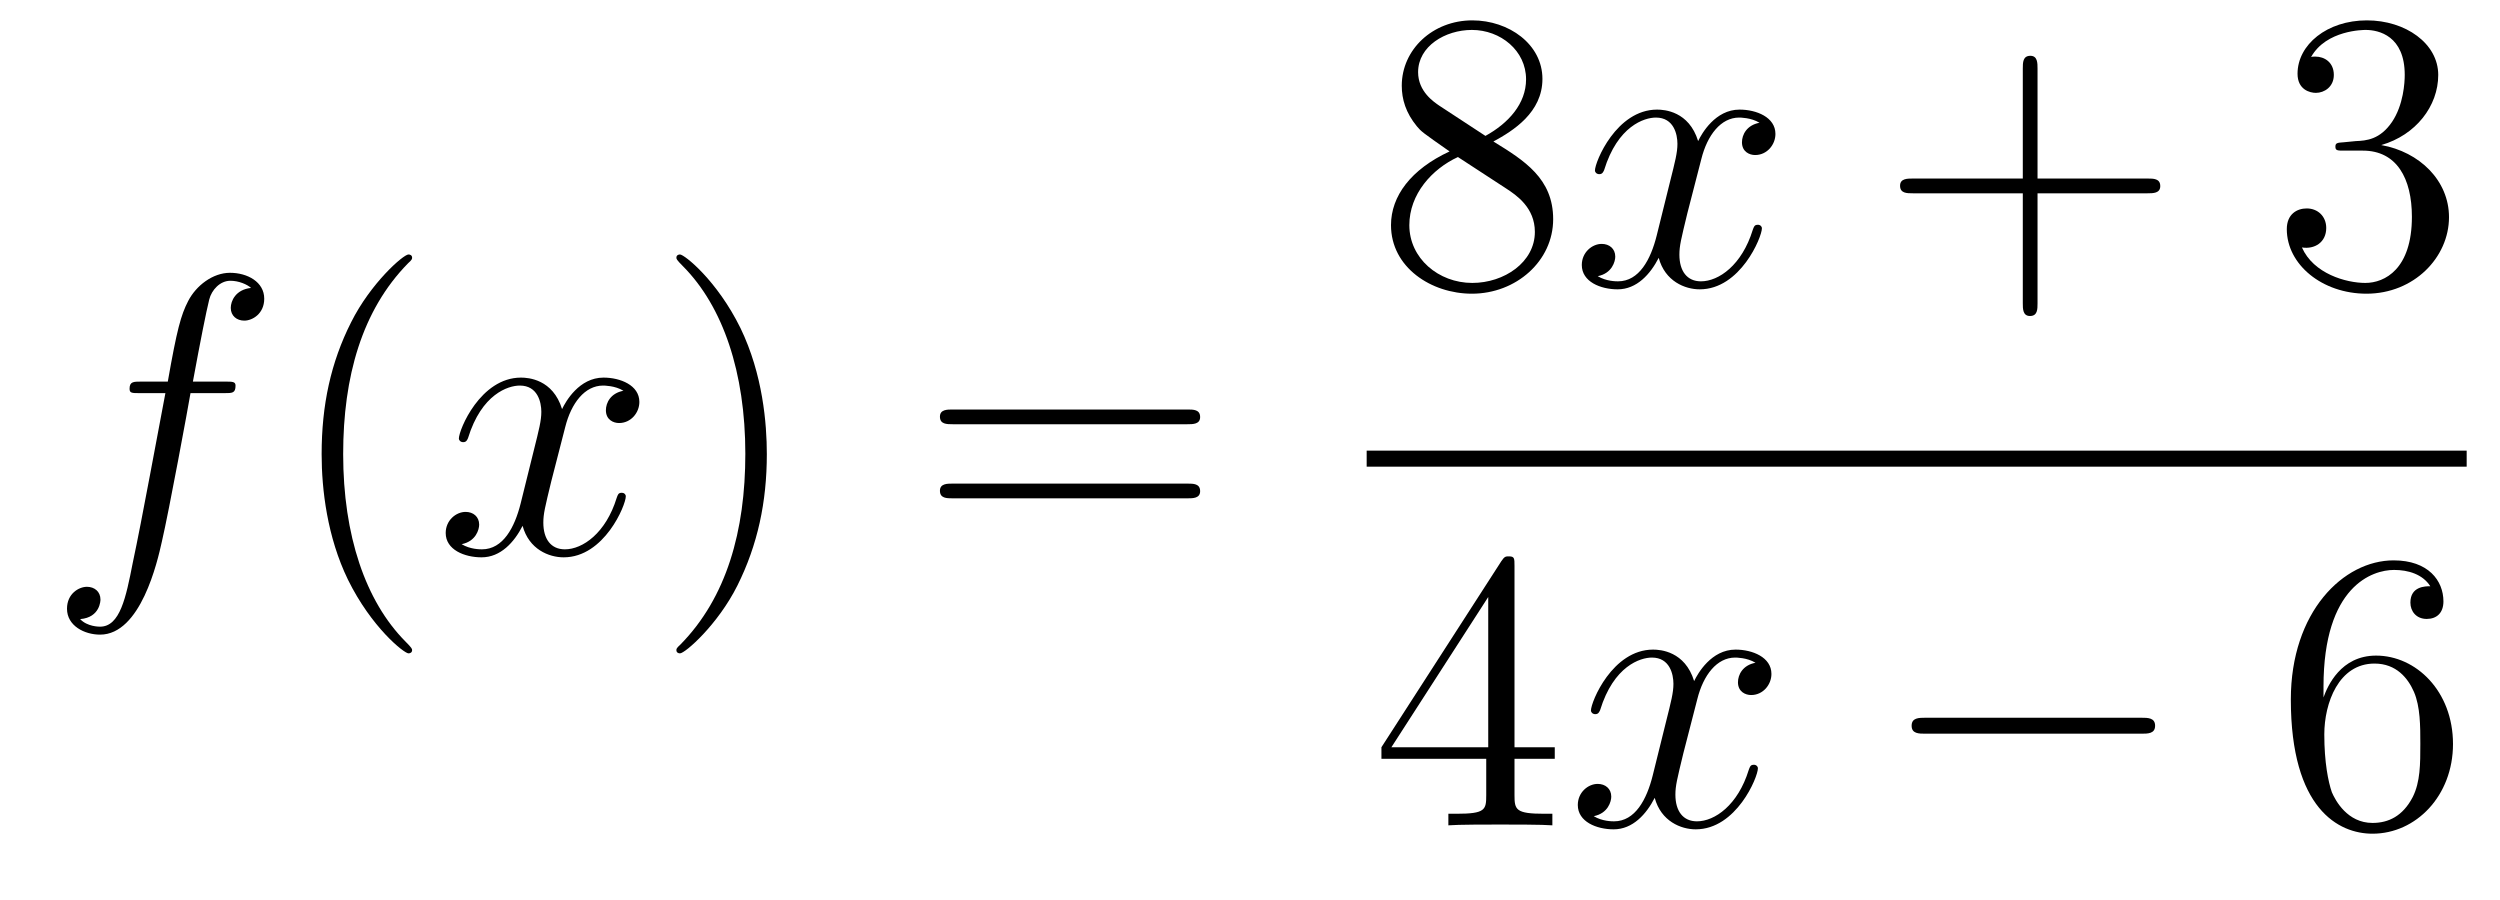 <?xml version='1.0'?>
<!-- This file was generated by dvisvgm 1.14.1 -->
<svg height='27pt' version='1.1' viewBox='0 -27 75 27' width='75pt' xmlns='http://www.w3.org/2000/svg' xmlns:xlink='http://www.w3.org/1999/xlink'>
<g id='page1'>
<g transform='matrix(1 0 0 1 -127 640)'>
<path d='M133.732 -655.206C133.971 -655.206 134.066 -655.206 134.066 -655.433C134.066 -655.552 133.971 -655.552 133.755 -655.552H132.787C133.014 -656.783 133.182 -657.632 133.277 -658.015C133.349 -658.302 133.6 -658.577 133.911 -658.577C134.162 -658.577 134.413 -658.469 134.532 -658.362C134.066 -658.314 133.923 -657.967 133.923 -657.764C133.923 -657.525 134.102 -657.381 134.329 -657.381C134.568 -657.381 134.927 -657.584 134.927 -658.039C134.927 -658.541 134.425 -658.816 133.899 -658.816C133.385 -658.816 132.883 -658.433 132.644 -657.967C132.428 -657.548 132.309 -657.118 132.034 -655.552H131.233C131.006 -655.552 130.887 -655.552 130.887 -655.337C130.887 -655.206 130.958 -655.206 131.197 -655.206H131.962C131.747 -654.094 131.257 -651.392 130.982 -650.113C130.779 -649.073 130.6 -648.2 130.002 -648.2C129.966 -648.2 129.619 -648.2 129.404 -648.427C130.014 -648.475 130.014 -649.001 130.014 -649.013C130.014 -649.252 129.834 -649.396 129.608 -649.396C129.368 -649.396 129.01 -649.192 129.01 -648.738C129.01 -648.224 129.536 -647.961 130.002 -647.961C131.221 -647.961 131.723 -650.149 131.855 -650.747C132.07 -651.667 132.656 -654.847 132.715 -655.206H133.732Z' fill-rule='evenodd'/>
<path d='M139.363 -647.495C139.363 -647.531 139.363 -647.555 139.16 -647.758C137.964 -648.966 137.295 -650.938 137.295 -653.377C137.295 -655.696 137.857 -657.692 139.243 -659.103C139.363 -659.21 139.363 -659.234 139.363 -659.27C139.363 -659.342 139.303 -659.366 139.255 -659.366C139.1 -659.366 138.12 -658.505 137.534 -657.333C136.924 -656.126 136.649 -654.847 136.649 -653.377C136.649 -652.312 136.817 -650.89 137.438 -649.611C138.143 -648.177 139.124 -647.399 139.255 -647.399C139.303 -647.399 139.363 -647.423 139.363 -647.495Z' fill-rule='evenodd'/>
<path d='M145.703 -655.277C145.32 -655.206 145.177 -654.919 145.177 -654.692C145.177 -654.405 145.404 -654.309 145.571 -654.309C145.93 -654.309 146.181 -654.62 146.181 -654.942C146.181 -655.445 145.607 -655.672 145.105 -655.672C144.376 -655.672 143.969 -654.954 143.862 -654.727C143.587 -655.624 142.845 -655.672 142.63 -655.672C141.411 -655.672 140.766 -654.106 140.766 -653.843C140.766 -653.795 140.813 -653.735 140.897 -653.735C140.993 -653.735 141.017 -653.807 141.04 -653.855C141.447 -655.182 142.248 -655.433 142.595 -655.433C143.133 -655.433 143.24 -654.931 143.24 -654.644C143.24 -654.381 143.168 -654.106 143.025 -653.532L142.619 -651.894C142.439 -651.177 142.093 -650.52 141.459 -650.52C141.399 -650.52 141.1 -650.52 140.849 -650.675C141.279 -650.759 141.375 -651.117 141.375 -651.261C141.375 -651.5 141.196 -651.643 140.969 -651.643C140.682 -651.643 140.371 -651.392 140.371 -651.01C140.371 -650.508 140.933 -650.28 141.447 -650.28C142.021 -650.28 142.427 -650.735 142.678 -651.225C142.869 -650.52 143.467 -650.28 143.91 -650.28C145.129 -650.28 145.774 -651.847 145.774 -652.109C145.774 -652.169 145.726 -652.217 145.655 -652.217C145.547 -652.217 145.535 -652.157 145.5 -652.062C145.177 -651.01 144.483 -650.52 143.946 -650.52C143.527 -650.52 143.3 -650.83 143.3 -651.32C143.3 -651.583 143.348 -651.775 143.539 -652.564L143.957 -654.189C144.137 -654.907 144.543 -655.433 145.093 -655.433C145.117 -655.433 145.452 -655.433 145.703 -655.277Z' fill-rule='evenodd'/>
<path d='M150.005 -653.377C150.005 -654.285 149.886 -655.767 149.216 -657.154C148.511 -658.588 147.531 -659.366 147.399 -659.366C147.351 -659.366 147.292 -659.342 147.292 -659.27C147.292 -659.234 147.292 -659.21 147.495 -659.007C148.69 -657.8 149.36 -655.827 149.36 -653.388C149.36 -651.069 148.798 -649.073 147.411 -647.662C147.292 -647.555 147.292 -647.531 147.292 -647.495C147.292 -647.423 147.351 -647.399 147.399 -647.399C147.554 -647.399 148.535 -648.26 149.121 -649.432C149.73 -650.651 150.005 -651.942 150.005 -653.377Z' fill-rule='evenodd'/>
<path d='M162.622 -654.273C162.789 -654.273 163.004 -654.273 163.004 -654.488C163.004 -654.715 162.801 -654.715 162.622 -654.715H155.581C155.413 -654.715 155.198 -654.715 155.198 -654.5C155.198 -654.273 155.401 -654.273 155.581 -654.273H162.622ZM162.622 -652.05C162.789 -652.05 163.004 -652.05 163.004 -652.265C163.004 -652.492 162.801 -652.492 162.622 -652.492H155.581C155.413 -652.492 155.198 -652.492 155.198 -652.277C155.198 -652.05 155.401 -652.05 155.581 -652.05H162.622Z' fill-rule='evenodd'/>
<path d='M171.802 -662.755C172.4 -663.078 173.273 -663.628 173.273 -664.632C173.273 -665.672 172.268 -666.389 171.169 -666.389C169.985 -666.389 169.053 -665.517 169.053 -664.429C169.053 -664.023 169.173 -663.616 169.507 -663.21C169.639 -663.054 169.651 -663.042 170.487 -662.457C169.328 -661.919 168.73 -661.118 168.73 -660.245C168.73 -658.978 169.938 -658.189 171.157 -658.189C172.484 -658.189 173.595 -659.169 173.595 -660.424C173.595 -661.644 172.735 -662.182 171.802 -662.755ZM170.177 -663.831C170.021 -663.939 169.543 -664.25 169.543 -664.835C169.543 -665.613 170.356 -666.102 171.157 -666.102C172.017 -666.102 172.782 -665.481 172.782 -664.62C172.782 -663.891 172.257 -663.305 171.563 -662.923L170.177 -663.831ZM170.738 -662.289L172.185 -661.345C172.496 -661.142 173.046 -660.771 173.046 -660.042C173.046 -659.133 172.125 -658.512 171.169 -658.512C170.153 -658.512 169.28 -659.253 169.28 -660.245C169.28 -661.177 169.961 -661.931 170.738 -662.289Z' fill-rule='evenodd'/>
<path d='M179.785 -663.317C179.403 -663.246 179.259 -662.959 179.259 -662.732C179.259 -662.445 179.486 -662.349 179.654 -662.349C180.012 -662.349 180.263 -662.66 180.263 -662.982C180.263 -663.485 179.69 -663.712 179.187 -663.712C178.458 -663.712 178.052 -662.994 177.944 -662.767C177.669 -663.664 176.928 -663.712 176.713 -663.712C175.494 -663.712 174.848 -662.146 174.848 -661.883C174.848 -661.835 174.896 -661.775 174.98 -661.775C175.075 -661.775 175.099 -661.847 175.123 -661.895C175.53 -663.222 176.331 -663.473 176.677 -663.473C177.215 -663.473 177.323 -662.971 177.323 -662.684C177.323 -662.421 177.251 -662.146 177.107 -661.572L176.701 -659.934C176.522 -659.217 176.175 -658.56 175.541 -658.56C175.482 -658.56 175.183 -658.56 174.932 -658.715C175.362 -658.799 175.458 -659.157 175.458 -659.301C175.458 -659.54 175.279 -659.683 175.051 -659.683C174.765 -659.683 174.454 -659.432 174.454 -659.05C174.454 -658.548 175.015 -658.32 175.53 -658.32C176.103 -658.32 176.51 -658.775 176.761 -659.265C176.952 -658.56 177.55 -658.32 177.992 -658.32C179.211 -658.32 179.857 -659.887 179.857 -660.149C179.857 -660.209 179.809 -660.257 179.737 -660.257C179.63 -660.257 179.618 -660.197 179.582 -660.102C179.259 -659.05 178.566 -658.56 178.028 -658.56C177.609 -658.56 177.382 -658.87 177.382 -659.36C177.382 -659.623 177.43 -659.815 177.621 -660.604L178.04 -662.229C178.219 -662.947 178.626 -663.473 179.175 -663.473C179.199 -663.473 179.534 -663.473 179.785 -663.317Z' fill-rule='evenodd'/>
<path d='M188.126 -661.201H191.426C191.593 -661.201 191.808 -661.201 191.808 -661.417C191.808 -661.644 191.605 -661.644 191.426 -661.644H188.126V-664.943C188.126 -665.11 188.126 -665.326 187.911 -665.326C187.684 -665.326 187.684 -665.122 187.684 -664.943V-661.644H184.385C184.217 -661.644 184.002 -661.644 184.002 -661.428C184.002 -661.201 184.205 -661.201 184.385 -661.201H187.684V-657.902C187.684 -657.735 187.684 -657.52 187.899 -657.52C188.126 -657.52 188.126 -657.723 188.126 -657.902V-661.201Z' fill-rule='evenodd'/>
<path d='M197.314 -662.732C197.11 -662.72 197.062 -662.707 197.062 -662.6C197.062 -662.481 197.122 -662.481 197.338 -662.481H197.887C198.904 -662.481 199.357 -661.644 199.357 -660.496C199.357 -658.93 198.545 -658.512 197.959 -658.512C197.386 -658.512 196.405 -658.787 196.058 -659.576C196.441 -659.516 196.787 -659.731 196.787 -660.161C196.787 -660.508 196.536 -660.747 196.201 -660.747C195.914 -660.747 195.604 -660.58 195.604 -660.126C195.604 -659.062 196.668 -658.189 197.995 -658.189C199.417 -658.189 200.47 -659.277 200.47 -660.484C200.47 -661.584 199.585 -662.445 198.437 -662.648C199.477 -662.947 200.147 -663.819 200.147 -664.752C200.147 -665.696 199.166 -666.389 198.006 -666.389C196.811 -666.389 195.926 -665.66 195.926 -664.788C195.926 -664.309 196.297 -664.214 196.476 -664.214C196.728 -664.214 197.015 -664.393 197.015 -664.752C197.015 -665.134 196.728 -665.302 196.465 -665.302C196.393 -665.302 196.369 -665.302 196.333 -665.29C196.787 -666.102 197.911 -666.102 197.971 -666.102C198.365 -666.102 199.142 -665.923 199.142 -664.752C199.142 -664.525 199.106 -663.855 198.76 -663.341C198.401 -662.815 197.995 -662.779 197.672 -662.767L197.314 -662.732Z' fill-rule='evenodd'/>
<path d='M168 -653H201V-653.481H168'/>
<path d='M172.435 -650.022C172.435 -650.249 172.435 -650.309 172.268 -650.309C172.173 -650.309 172.137 -650.309 172.041 -650.166L168.443 -644.583V-644.236H171.587V-643.148C171.587 -642.706 171.563 -642.587 170.69 -642.587H170.451V-642.24C170.726 -642.264 171.67 -642.264 172.005 -642.264S173.296 -642.264 173.571 -642.24V-642.587H173.332C172.471 -642.587 172.435 -642.706 172.435 -643.148V-644.236H173.643V-644.583H172.435V-650.022ZM171.647 -649.09V-644.583H168.742L171.647 -649.09Z' fill-rule='evenodd'/>
<path d='M179.665 -647.117C179.283 -647.046 179.139 -646.759 179.139 -646.532C179.139 -646.245 179.366 -646.149 179.534 -646.149C179.892 -646.149 180.143 -646.46 180.143 -646.782C180.143 -647.285 179.57 -647.512 179.067 -647.512C178.338 -647.512 177.932 -646.794 177.824 -646.567C177.549 -647.464 176.808 -647.512 176.593 -647.512C175.374 -647.512 174.728 -645.946 174.728 -645.683C174.728 -645.635 174.776 -645.575 174.86 -645.575C174.955 -645.575 174.979 -645.647 175.003 -645.695C175.41 -647.022 176.211 -647.273 176.557 -647.273C177.095 -647.273 177.203 -646.771 177.203 -646.484C177.203 -646.221 177.131 -645.946 176.987 -645.372L176.581 -643.734C176.402 -643.017 176.055 -642.36 175.421 -642.36C175.362 -642.36 175.063 -642.36 174.812 -642.515C175.242 -642.599 175.338 -642.957 175.338 -643.101C175.338 -643.34 175.159 -643.483 174.931 -643.483C174.645 -643.483 174.334 -643.232 174.334 -642.85C174.334 -642.348 174.895 -642.12 175.41 -642.12C175.983 -642.12 176.39 -642.575 176.641 -643.065C176.832 -642.36 177.43 -642.12 177.872 -642.12C179.091 -642.12 179.737 -643.687 179.737 -643.949C179.737 -644.009 179.689 -644.057 179.617 -644.057C179.51 -644.057 179.498 -643.997 179.462 -643.902C179.139 -642.85 178.446 -642.36 177.908 -642.36C177.489 -642.36 177.262 -642.67 177.262 -643.16C177.262 -643.423 177.31 -643.615 177.501 -644.404L177.92 -646.029C178.099 -646.747 178.506 -647.273 179.055 -647.273C179.079 -647.273 179.414 -647.273 179.665 -647.117Z' fill-rule='evenodd'/>
<path d='M191.234 -644.989C191.438 -644.989 191.653 -644.989 191.653 -645.228C191.653 -645.468 191.438 -645.468 191.234 -645.468H184.767C184.564 -645.468 184.349 -645.468 184.349 -645.228C184.349 -644.989 184.564 -644.989 184.767 -644.989H191.234Z' fill-rule='evenodd'/>
<path d='M196.705 -646.4C196.705 -649.424 198.175 -649.902 198.821 -649.902C199.252 -649.902 199.681 -649.771 199.909 -649.413C199.765 -649.413 199.312 -649.413 199.312 -648.922C199.312 -648.659 199.49 -648.432 199.801 -648.432C200.1 -648.432 200.303 -648.612 200.303 -648.958C200.303 -649.58 199.849 -650.189 198.809 -650.189C197.303 -650.189 195.725 -648.648 195.725 -646.017C195.725 -642.73 197.16 -641.989 198.175 -641.989C199.478 -641.989 200.59 -643.125 200.59 -644.679C200.59 -646.268 199.478 -647.332 198.283 -647.332C197.219 -647.332 196.825 -646.412 196.705 -646.077V-646.4ZM198.175 -642.312C197.423 -642.312 197.064 -642.981 196.956 -643.232C196.848 -643.543 196.729 -644.129 196.729 -644.966C196.729 -645.91 197.16 -647.093 198.235 -647.093C198.893 -647.093 199.24 -646.651 199.418 -646.245C199.61 -645.802 199.61 -645.205 199.61 -644.691C199.61 -644.081 199.61 -643.543 199.382 -643.089C199.084 -642.515 198.654 -642.312 198.175 -642.312Z' fill-rule='evenodd'/>
</g>
</g>
</svg>
